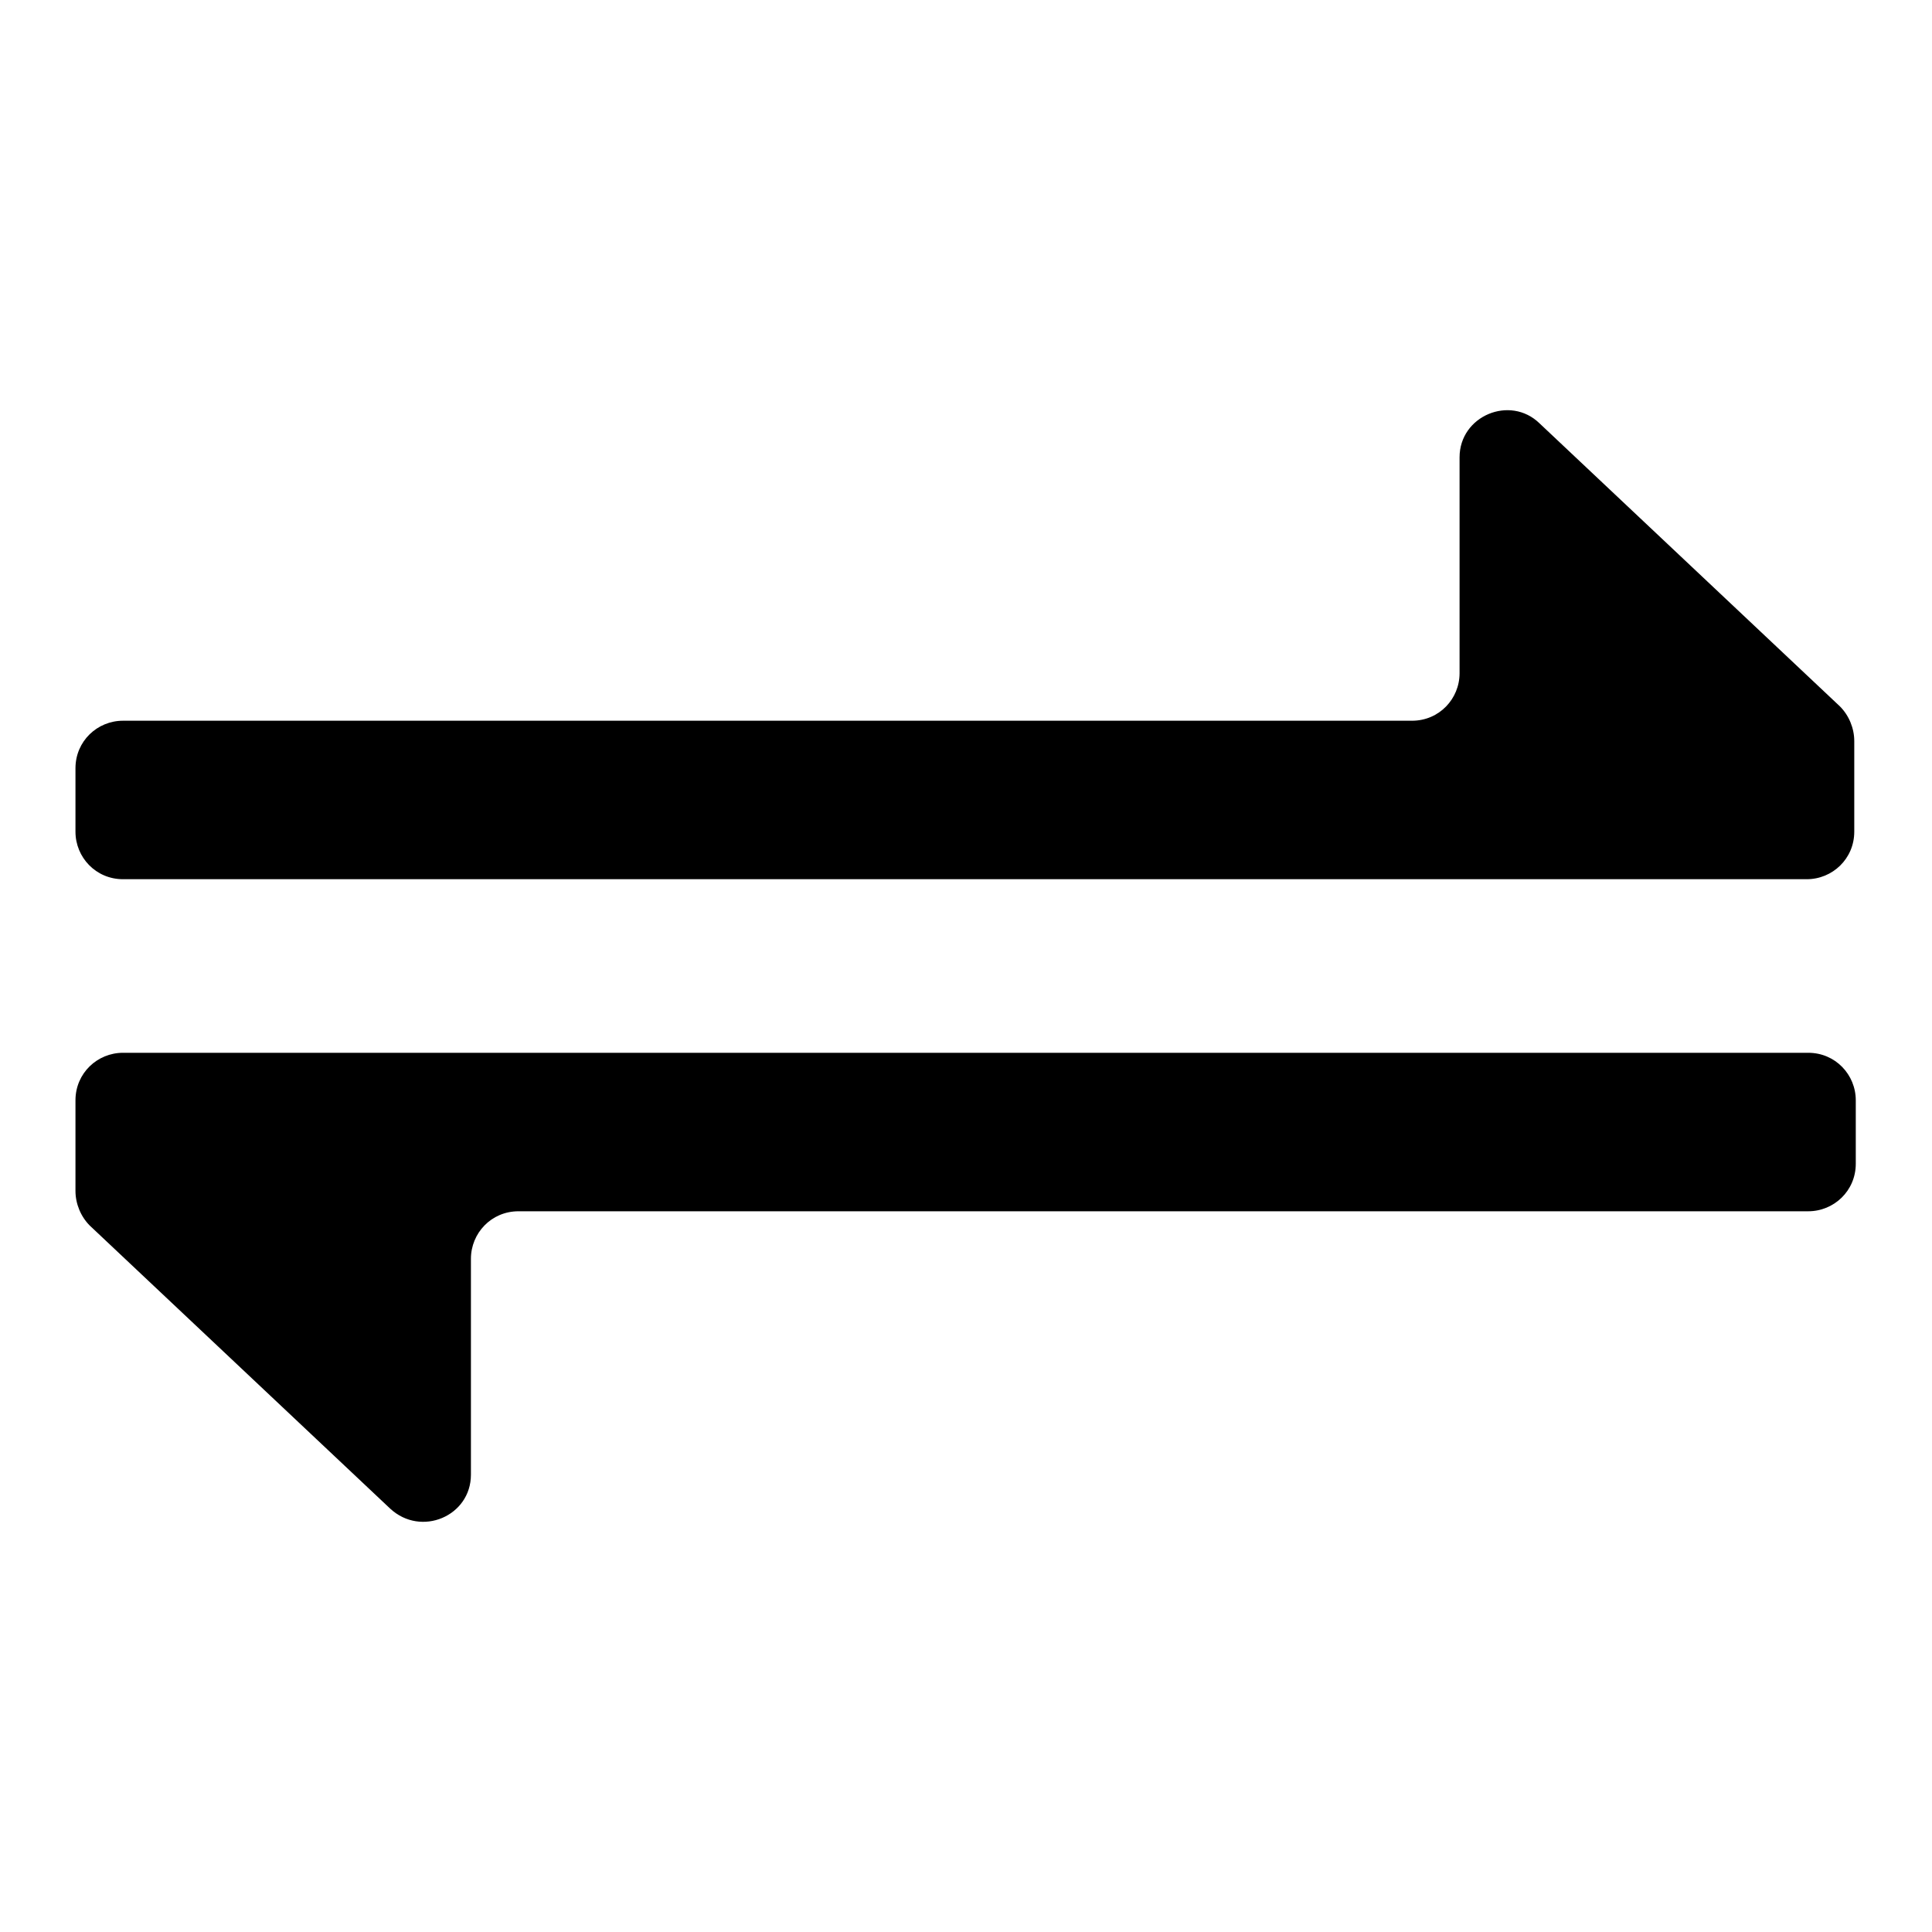 <?xml version="1.0" encoding="utf-8"?>
<!-- Svg Vector Icons : http://www.onlinewebfonts.com/icon -->
<!DOCTYPE svg PUBLIC "-//W3C//DTD SVG 1.1//EN" "http://www.w3.org/Graphics/SVG/1.1/DTD/svg11.dtd">
<svg version="1.1" xmlns="http://www.w3.org/2000/svg" xmlns:xlink="http://www.w3.org/1999/xlink" x="0px" y="0px" viewBox="0 0 256 256" enable-background="new 0 0 256 256" xml:space="preserve">
<g> <path fill="#000000" d="M193.4,60.6v28.6c0,3.4-2.7,6.3-6.3,6.3H16.3c-3.4,0-6.3,2.7-6.3,6.3v8.4c0,3.4,2.7,6.3,6.3,6.3h223.1 c3.4,0,6.3-2.7,6.3-6.3v-12c0-1.7-0.7-3.4-1.9-4.6l-39.8-37.5C200.1,52.3,193.4,55.1,193.4,60.6z M62.4,195.4v-28.6 c0-3.4,2.7-6.3,6.3-6.3h170.9c3.4,0,6.3-2.7,6.3-6.3v-8.4c0-3.4-2.7-6.3-6.3-6.3H16.3c-3.4,0-6.3,2.7-6.3,6.3v12 c0,1.7,0.7,3.4,1.9,4.6l39.8,37.5C55.8,203.7,62.4,200.9,62.4,195.4z"/></g>
</svg>